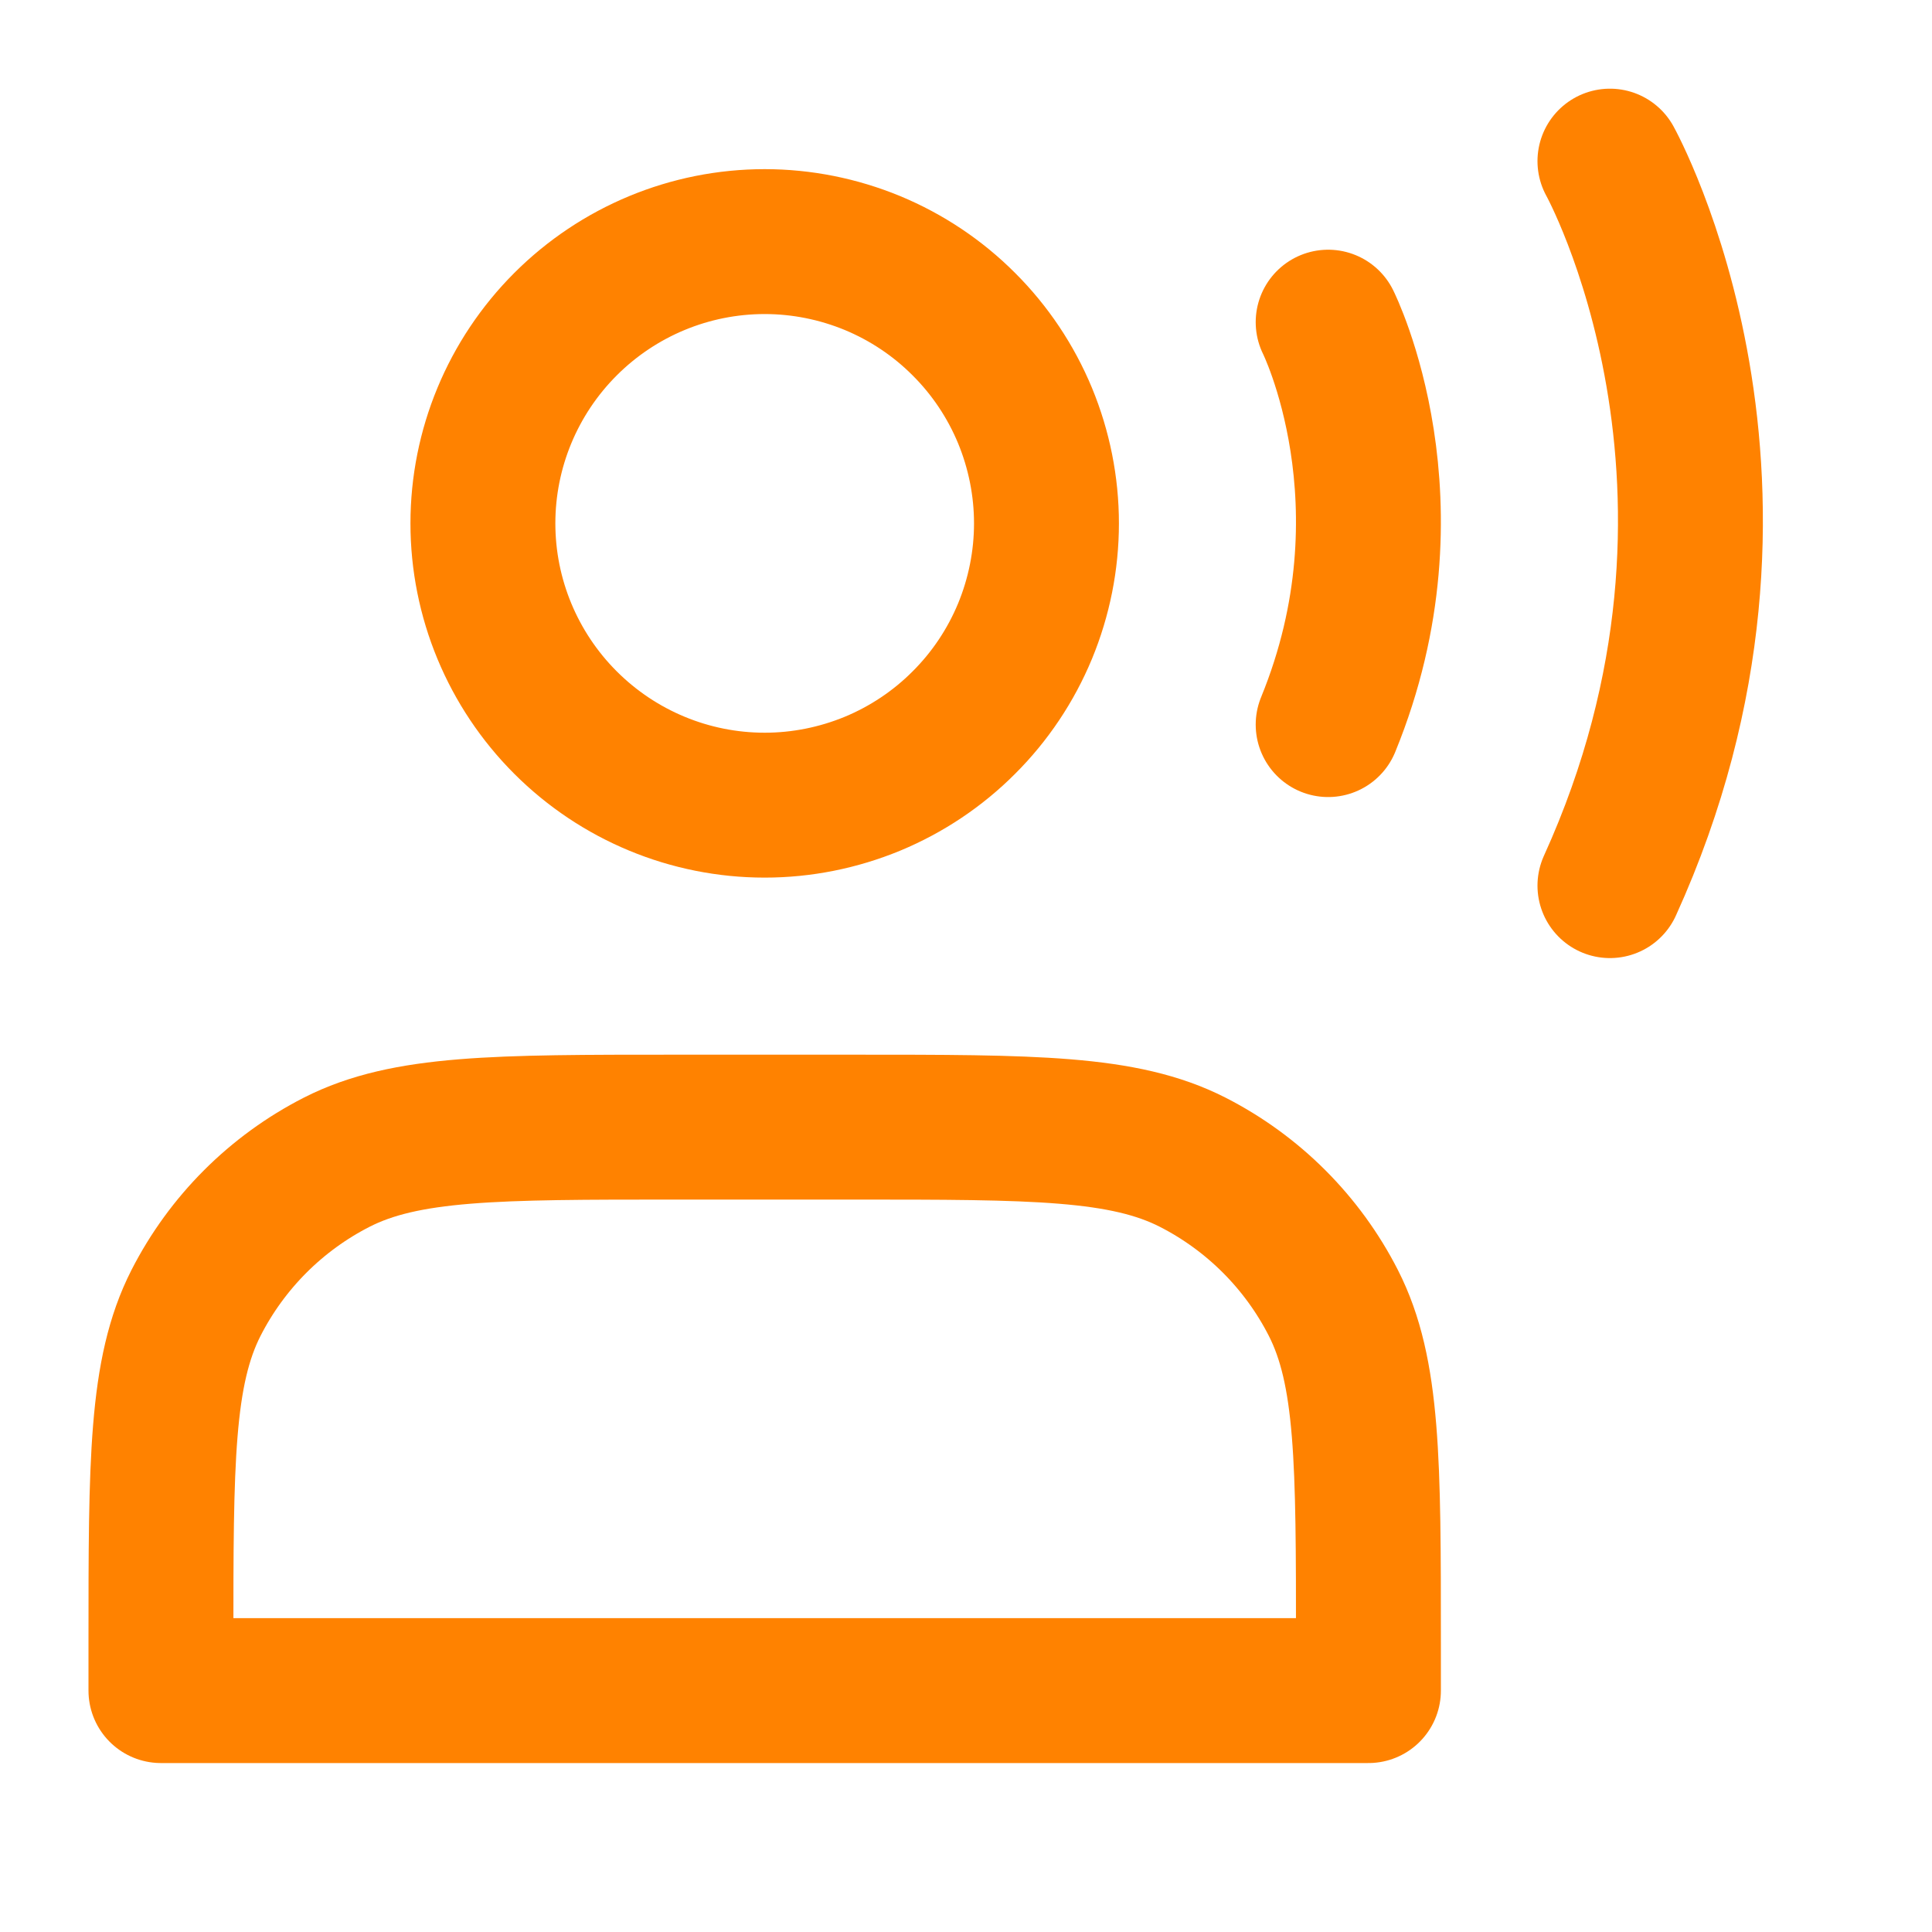 <svg width="20" height="20" viewBox="0 0 20 20" fill="none" xmlns="http://www.w3.org/2000/svg">
<path d="M13.749 3.335C13.749 3.335 14.687 5.21 13.749 7.501M16.666 1.668C16.666 1.668 18.541 5.043 16.666 9.168M7.916 8.335C8.299 8.335 8.678 8.259 9.032 8.113C9.386 7.966 9.708 7.751 9.978 7.48C10.249 7.21 10.464 6.888 10.611 6.534C10.757 6.18 10.833 5.801 10.833 5.418C10.833 5.035 10.757 4.656 10.611 4.302C10.464 3.948 10.249 3.626 9.978 3.356C9.708 3.085 9.386 2.87 9.032 2.723C8.678 2.577 8.299 2.501 7.916 2.501C7.142 2.501 6.401 2.809 5.854 3.356C5.307 3.903 4.999 4.644 4.999 5.418C4.999 6.192 5.307 6.933 5.854 7.48C6.401 8.027 7.142 8.335 7.916 8.335V8.335ZM1.666 17.001V17.501H14.166V17.001C14.166 15.135 14.166 14.201 13.803 13.488C13.483 12.861 12.973 12.351 12.346 12.031C11.633 11.668 10.699 11.668 8.833 11.668H6.999C5.133 11.668 4.199 11.668 3.486 12.031C2.859 12.351 2.349 12.861 2.029 13.488C1.666 14.201 1.666 15.135 1.666 17.001Z" stroke="#FF8200" stroke-width="1.5" stroke-linecap="round" stroke-linejoin="round"/>
</svg>
